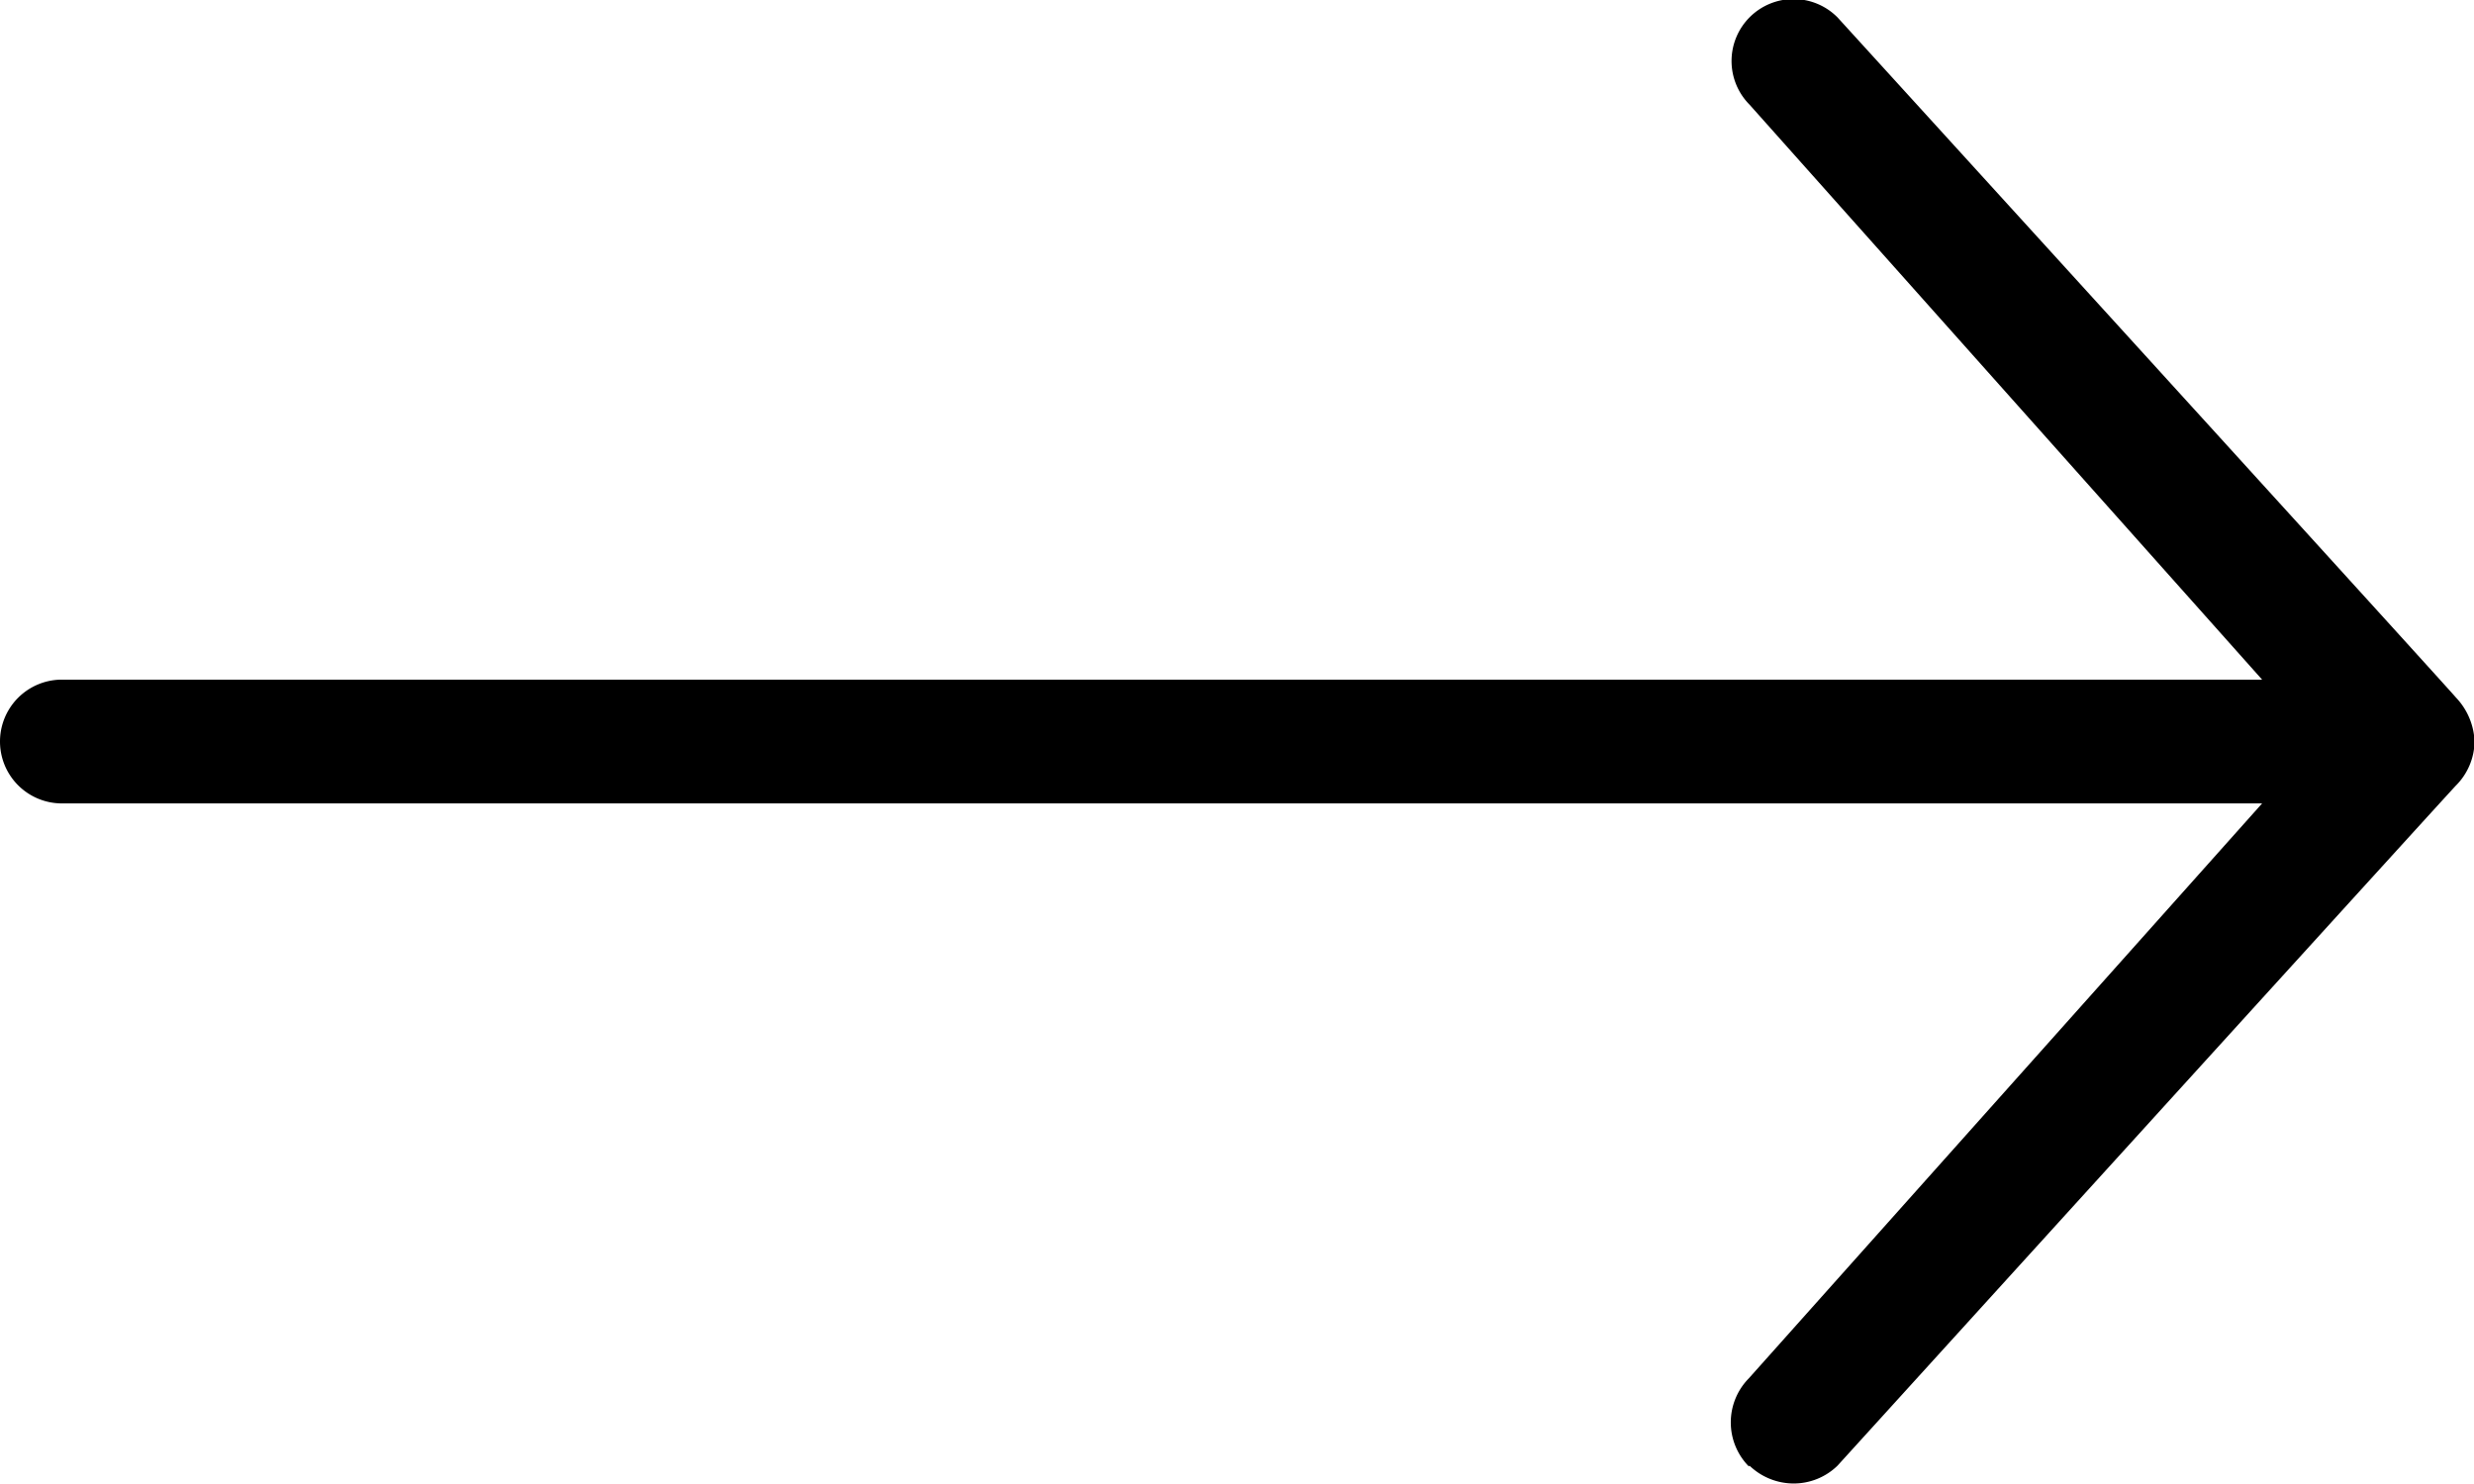 <svg xmlns="http://www.w3.org/2000/svg" width="22.501" height="13.503" viewBox="0 0 22.501 13.503"><path d="M22.655 24.588a.571.571 0 0 1 0-.8l4.669-5.231H7.313a.563.563 0 1 1 0-1.126h20.011L22.662 12.2a.562.562 0 1 1 .8-.794s5.569 6.117 5.625 6.188a.613.613 0 0 1 .169.4.578.578 0 0 1-.169.4c-.056.056-5.625 6.188-5.625 6.188a.571.571 0 0 1-.4.162.581.581 0 0 1-.4-.162z" transform="translate(-6.75 -11.248)"></path></svg>